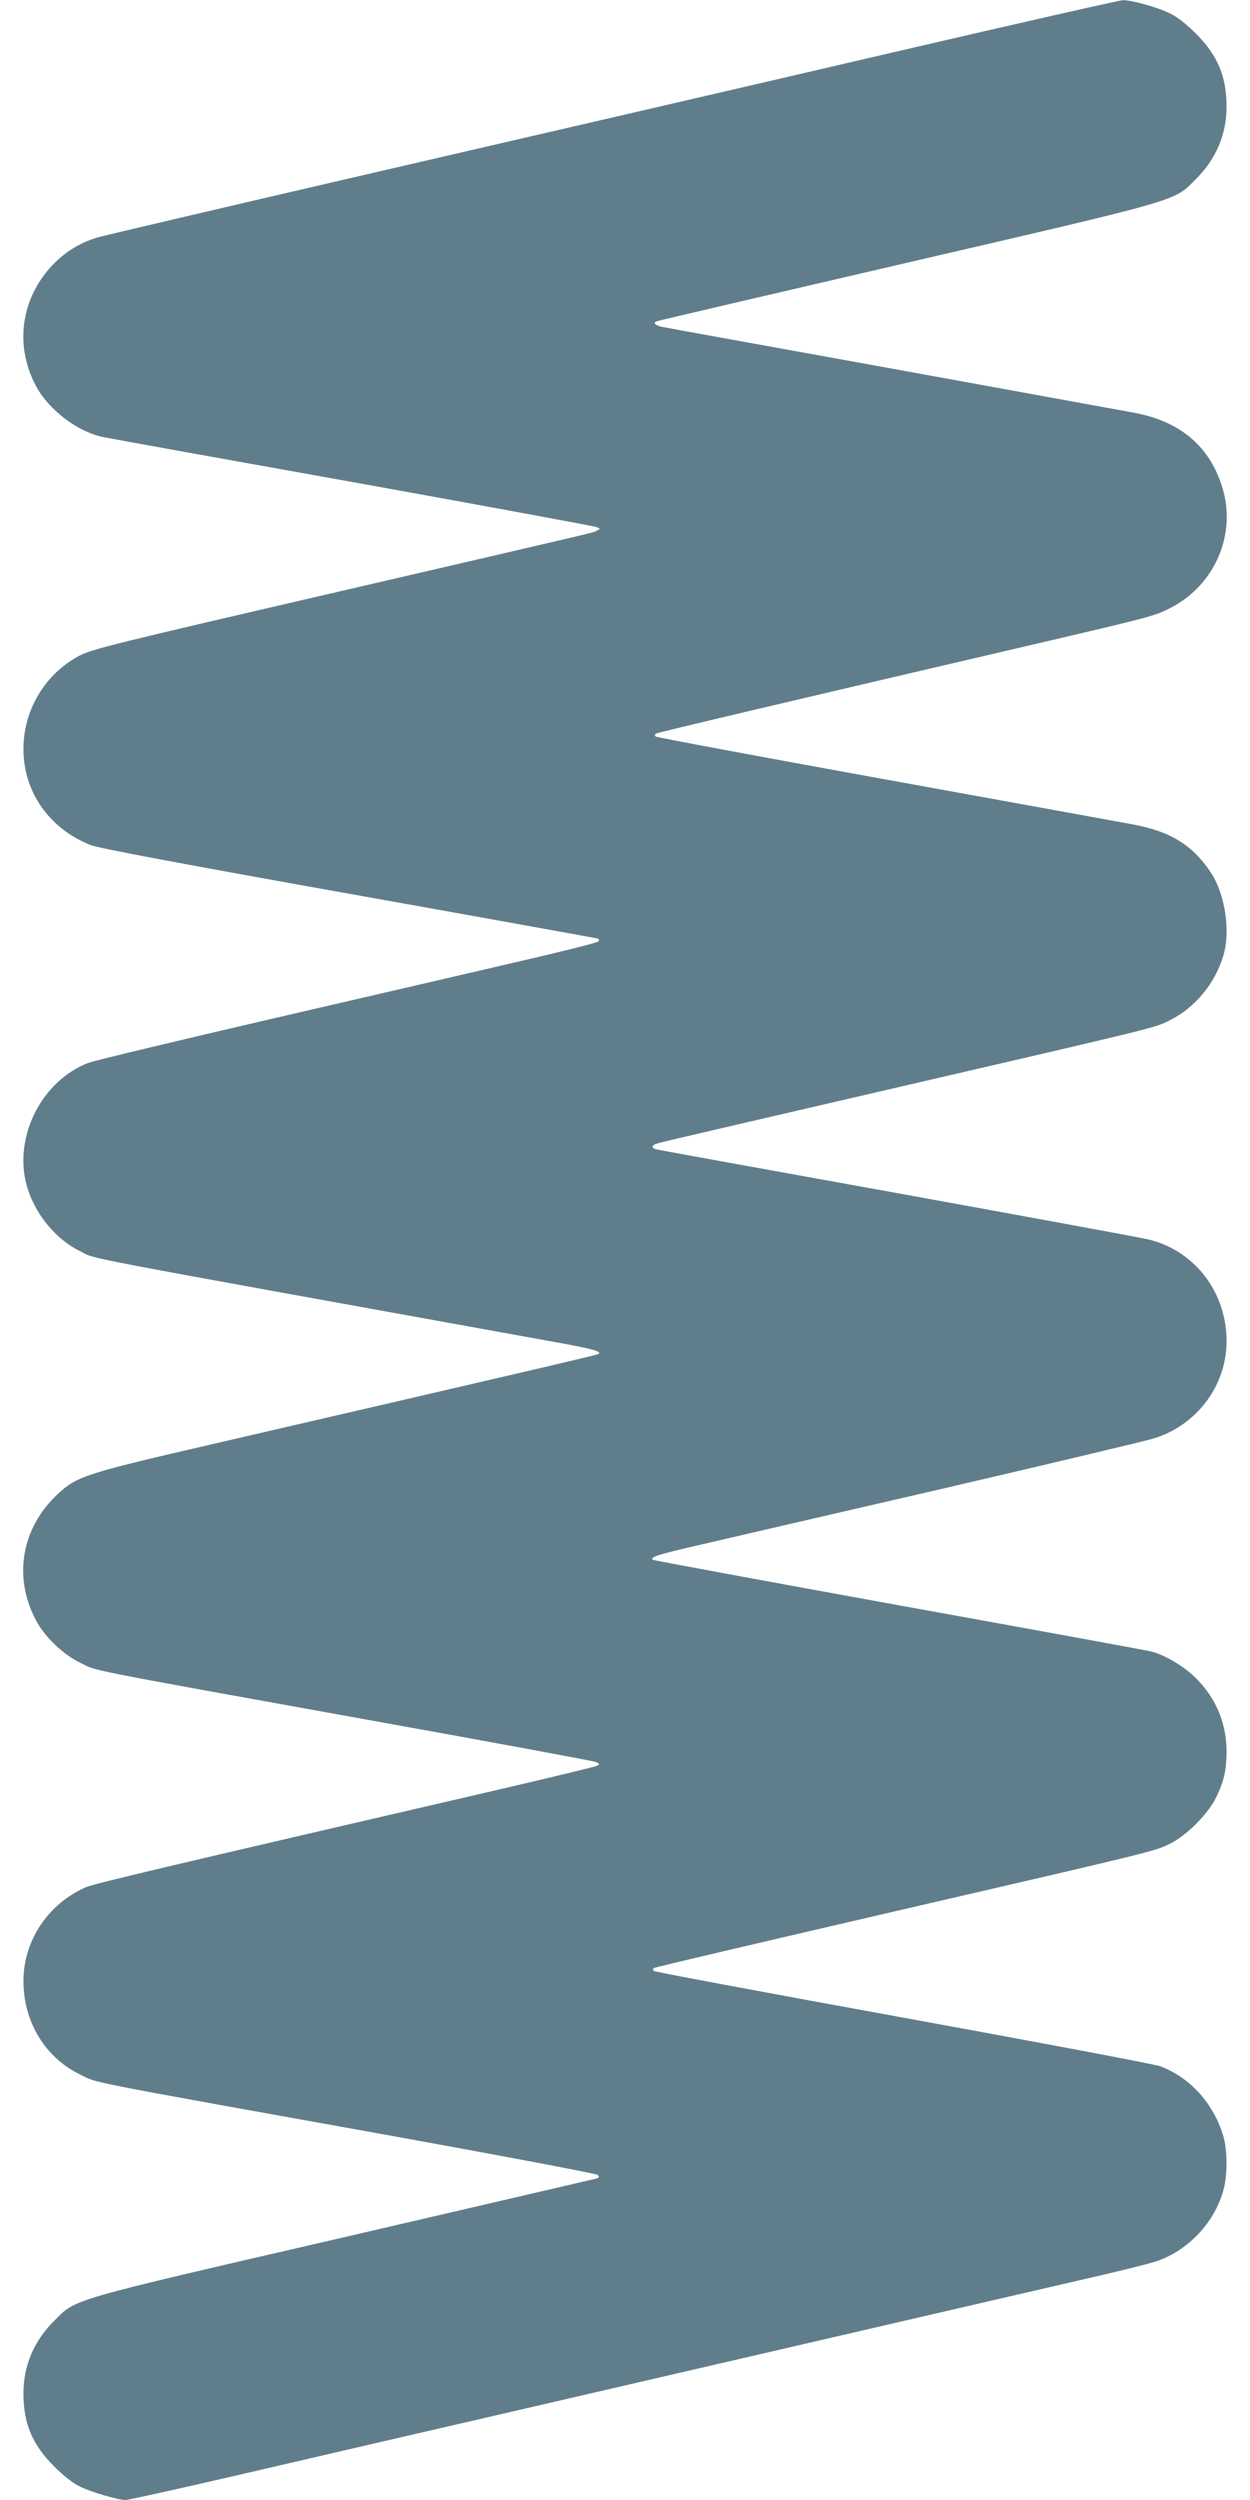 <?xml version="1.0" standalone="no"?>
<!DOCTYPE svg PUBLIC "-//W3C//DTD SVG 20010904//EN"
 "http://www.w3.org/TR/2001/REC-SVG-20010904/DTD/svg10.dtd">
<svg version="1.0" xmlns="http://www.w3.org/2000/svg"
 width="640pt" height="1280pt" viewBox="0 0 640 1280"
 preserveAspectRatio="xMidYMid meet">
<g transform="translate(0,1280) scale(0.1,-0.1)"
fill="#607d8b" stroke="none">
<path d="M4560 12529 c-635 -148 -1798 -417 -2585 -599 -786 -182 -1452 -338
-1480 -347 -90 -28 -163 -74 -228 -142 -160 -171 -193 -409 -84 -615 65 -125
219 -241 352 -265 33 -7 609 -111 1280 -231 671 -121 1229 -224 1240 -229 20
-8 20 -8 0 -18 -24 -12 107 19 -1368 -323 -1105 -256 -1214 -283 -1280 -317
-176 -93 -287 -277 -287 -478 0 -218 130 -406 342 -491 39 -16 446 -93 1320
-249 694 -124 1269 -228 1277 -230 9 -4 11 -9 4 -16 -5 -5 -182 -50 -394 -99
-211 -49 -783 -182 -1272 -295 -488 -113 -912 -215 -942 -226 -238 -89 -385
-374 -320 -622 38 -146 147 -281 277 -344 88 -43 -120 -3 2422 -463 205 -37
251 -50 229 -63 -8 -5 -458 -110 -1963 -458 -671 -155 -706 -167 -807 -261
-183 -173 -226 -421 -110 -642 44 -85 138 -176 229 -220 87 -43 -17 -23 1468
-291 630 -113 1156 -211 1170 -216 20 -9 22 -12 9 -19 -8 -5 -229 -58 -490
-119 -1765 -409 -2088 -485 -2133 -505 -192 -86 -316 -274 -316 -479 0 -209
111 -392 291 -479 96 -46 -32 -21 1619 -318 558 -101 1021 -189 1029 -195 11
-11 10 -14 -5 -19 -11 -3 -593 -138 -1294 -301 -1429 -330 -1368 -313 -1484
-429 -103 -103 -156 -229 -156 -370 0 -155 46 -264 159 -376 47 -47 97 -86
132 -102 60 -29 194 -68 232 -68 13 0 275 58 582 129 308 72 1048 243 1645
381 1312 304 2467 571 2765 640 121 28 248 60 282 71 165 54 304 201 348 370
20 72 19 202 -1 270 -50 169 -169 301 -324 360 -27 10 -620 122 -1317 249
-697 127 -1271 234 -1276 239 -5 5 -4 12 2 15 5 4 543 130 1194 281 1393 322
1372 317 1451 357 85 43 194 154 234 238 40 84 51 137 52 230 0 145 -52 272
-155 376 -59 60 -162 122 -230 138 -16 5 -596 111 -1288 236 -693 126 -1262
231 -1265 234 -14 14 26 27 253 79 132 31 690 160 1240 287 550 128 1034 243
1075 256 220 69 370 271 370 497 0 251 -163 464 -400 521 -36 9 -614 115
-1285 237 -671 121 -1228 222 -1237 225 -29 9 -21 23 20 33 20 6 476 112 1012
236 1567 363 1516 350 1599 391 129 64 233 189 275 333 37 125 8 314 -64 423
-94 142 -210 213 -405 248 -55 10 -624 114 -1265 230 -641 116 -1169 215
-1173 219 -5 5 -4 12 1 15 10 6 726 175 1957 462 578 135 597 140 679 182 232
120 342 387 260 630 -68 205 -219 328 -454 370 -58 11 -616 112 -1240 226
-624 113 -1150 208 -1168 212 -36 7 -51 21 -30 29 7 3 585 138 1283 300 1423
330 1364 313 1479 429 103 103 156 229 156 370 0 155 -46 264 -159 376 -47 47
-97 86 -132 102 -68 33 -197 68 -241 67 -18 -1 -553 -122 -1188 -270z"/>
</g>
</svg>
